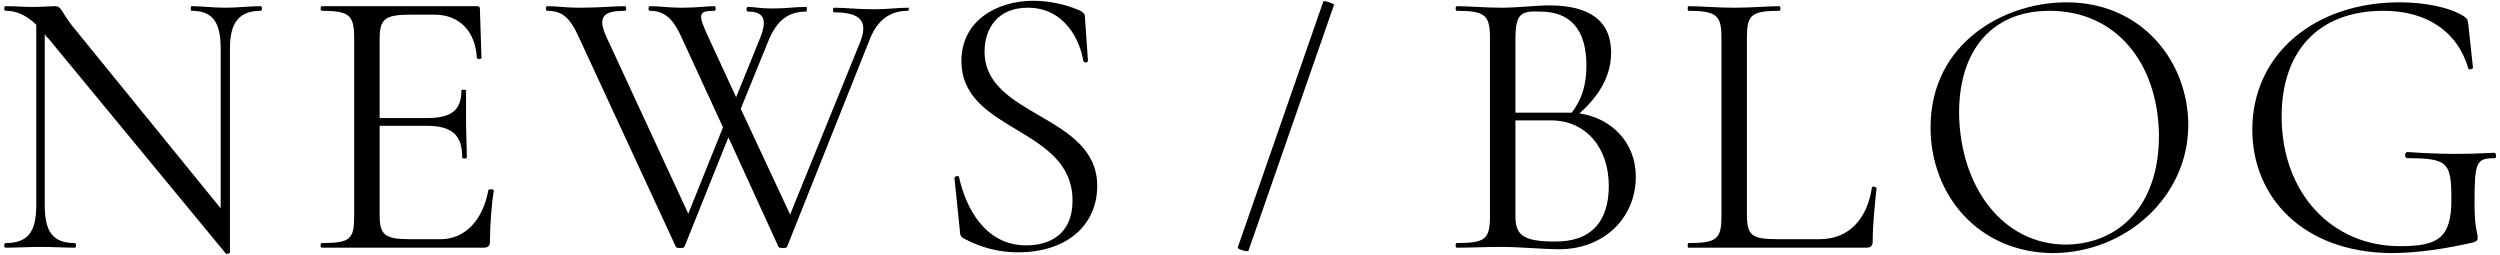 <?xml version="1.0" encoding="utf-8"?>
<!-- Generator: Adobe Illustrator 21.1.0, SVG Export Plug-In . SVG Version: 6.00 Build 0)  -->
<svg version="1.1" id="レイヤー_1" xmlns="http://www.w3.org/2000/svg" xmlns:xlink="http://www.w3.org/1999/xlink" x="0px"
	 y="0px" viewBox="0 0 324 33" style="enable-background:new 0 0 324 33;" xml:space="preserve">
<g>
	<path d="M33.8,1.4c-2.8,0-4,1.5-4,4.9v26.4c0,0.2-0.4,0.2-0.5,0.2L6.2,4.9C6,4.8,5.9,4.6,5.8,4.4v22.2c0,3.5,1.1,4.9,3.9,4.9
		c0.2,0,0.2,0.6,0,0.6C8.4,32.1,7,32,5.3,32c-1.6,0-3.2,0.1-4.6,0.1c-0.2,0-0.2-0.6,0-0.6c2.9,0,4-1.4,4-4.9V3.2
		C3.2,1.8,2,1.4,0.7,1.4c-0.2,0-0.2-0.6,0-0.6c1.1,0,2.5,0.1,3.5,0.1c1.2,0,2.4-0.1,2.9-0.1c0.9,0,0.8,0.7,2.3,2.6L28.6,27V6.3
		c0-3.4-1-4.9-3.8-4.9c-0.1,0-0.1-0.6,0-0.6c1.4,0,2.7,0.2,4.4,0.2c1.6,0,3.2-0.2,4.6-0.2C34,0.8,34,1.4,33.8,1.4z"/>
	<path d="M64,24.7c-0.3,1.8-0.5,4.5-0.5,6.6c0,0.5-0.2,0.8-0.8,0.8h-21c-0.2,0-0.2-0.6,0-0.6c3.7,0,4.2-0.5,4.2-3.5V4.9
		c0-2.9-0.6-3.5-4.2-3.5c-0.2,0-0.2-0.6,0-0.6h20.1c0.4,0,0.4,0.2,0.4,0.5l0.2,6.2c0,0.2-0.6,0.2-0.6,0c-0.2-3.5-2.3-5.6-5.5-5.6
		h-3.1c-3.4,0-4,0.6-4,3.2v10.2h6.1c3.2,0,4.5-1,4.5-3.6c0-0.1,0.6-0.1,0.6,0c0,2,0,2.9,0,4.1c0,1.6,0.1,3,0.1,4.6
		c0,0.2-0.6,0.2-0.6,0c0-2.9-1.3-4.1-4.7-4.1h-6v11.5c0,2.6,0.6,3.2,3.9,3.2h4c3.2,0,5.5-2.5,6.2-6.4C63.5,24.5,64,24.5,64,24.7z"/>
	<path d="M117.7,1.4c-2.2,0-4,1-5.1,4L102,32c-0.1,0.2-1,0.2-1.1,0l-6.5-14.2L88.7,32c-0.1,0.2-1,0.2-1.1,0L75.1,5
		c-1.2-2.7-2.2-3.6-4.2-3.6c-0.2,0-0.2-0.6,0-0.6C72.2,0.8,73.4,1,75,1c2.8,0,4.5-0.2,6-0.2c0.2,0,0.2,0.6,0,0.6
		c-2.6,0-3.7,0.6-2.4,3.4l10.6,22.9l4.5-11.2L88.4,5c-1.1-2.5-2.2-3.6-4.2-3.6c-0.2,0-0.2-0.6,0-0.6c1.3,0,2.5,0.2,4.1,0.2
		c2.1,0,3.3-0.2,4.3-0.2c0.2,0,0.2,0.6,0,0.6c-2.1,0-2.2,0.4-0.8,3.4l3.6,7.8l3-7.4c1.1-2.6,0.7-3.7-1.5-3.7c-0.2,0-0.2-0.6,0-0.6
		c1,0,1.5,0.2,3.2,0.2c1.9,0,2.7-0.2,4.4-0.2c0.1,0,0.1,0.6,0,0.6c-2.1,0-3.8,0.9-5,4L96,14.1l6.4,13.7l9.1-22.4
		c1-2.6,0.1-3.8-3.4-3.8c-0.2,0-0.2-0.6,0-0.6c1.6,0,2.8,0.2,5.2,0.2c1.9,0,2.8-0.2,4.5-0.2C117.8,0.8,117.8,1.4,117.7,1.4z"/>
	<path d="M142.2,24.1c0,4.8-3.6,8.6-10.3,8.6c-2.4,0-4.8-0.6-7-1.8c-0.4-0.2-0.5-0.5-0.5-1l-0.7-6.8c0-0.3,0.6-0.4,0.6-0.1
		c0.9,4,3.4,8.8,8.7,8.8c3,0,6-1.4,6-5.8c0-9.6-14.4-8.8-14.4-18.1c0-5.3,4.7-7.8,9.3-7.8c1.9,0,4,0.4,5.9,1.2
		c0.5,0.2,0.8,0.5,0.8,0.8l0.4,5.8c0,0.2-0.5,0.3-0.6,0C140,5.4,138.1,1,133.2,1c-4,0-5.6,2.8-5.6,5.7
		C127.6,15.2,142.2,14.8,142.2,24.1z"/>
	<path d="M160.4,32.1l11.1-31.9c0.1-0.2,1.4,0.3,1.4,0.4l-11.1,31.9C161.7,32.7,160.4,32.3,160.4,32.1z"/>
	<path d="M212,22.9c0,5.4-4.2,9.4-9.9,9.4c-2.2,0-5.1-0.3-7.4-0.3c-2.2,0-4.3,0.1-5.9,0.1c-0.2,0-0.2-0.6,0-0.6
		c3.7,0,4.3-0.5,4.3-3.5V4.9c0-2.9-0.6-3.5-4.3-3.5c-0.2,0-0.2-0.6,0-0.6c1.6,0,3.7,0.2,5.9,0.2c1.8,0,4.5-0.3,6.1-0.3
		c5.2,0,8,2,8,6.1c0,2.7-1.2,5.3-4.1,7.9C208.8,15.3,212,18.4,212,22.9z M196.4,5v9.6h6.8h0.5c1.3-1.7,1.9-3.6,1.9-6.1
		c0-4.7-2.1-7-6-7C197.2,1.4,196.4,1.7,196.4,5z M208.5,24.1c0-5-3-8.5-7.5-8.5h-4.6V28c0,2.3,0.8,3.3,5,3.3
		C206.3,31.4,208.5,28.6,208.5,24.1z"/>
	<path d="M226.4,27.8c0,2.7,0.6,3.2,4,3.2h5.4c3.9,0,6.2-2.7,6.8-6.7c0-0.2,0.6-0.1,0.6,0.1c-0.2,1.9-0.5,4.7-0.5,6.9
		c0,0.5-0.2,0.8-0.8,0.8h-23.1c-0.1,0-0.1-0.6,0-0.6c3.7,0,4.3-0.5,4.3-3.5V4.9c0-2.9-0.6-3.5-4.3-3.5c-0.1,0-0.1-0.6,0-0.6
		c1.6,0,3.7,0.2,5.9,0.2c2.4,0,4.4-0.2,5.9-0.2c0.2,0,0.2,0.6,0,0.6c-3.7,0-4.2,0.6-4.2,3.5L226.4,27.8L226.4,27.8z"/>
	<path d="M250.2,16.5c0-10.9,9.5-16.2,17.6-16.2c9.9,0,15.8,7.8,15.8,15.9c0,9.3-8.1,16.6-17.6,16.6
		C256.4,32.7,250.2,25.3,250.2,16.5z M279.8,17.3c-0.2-9.1-5.5-15.9-14.2-15.9c-7.4,0-11.8,5.1-11.7,13.5
		c0.2,9.3,5.6,16.8,13.9,16.8C274.5,31.6,279.9,26.8,279.8,17.3z"/>
	<path d="M291.9,16.8C291.9,7,300,0.3,311,0.3c3.1,0,6.4,0.6,8.3,1.8c0.6,0.4,0.5,0.6,0.6,1.1l0.6,5.6c0,0.1-0.5,0.3-0.6,0.1
		c-1.4-4.9-5.5-7.5-11-7.5c-8.5,0-13.2,5.3-13.2,13.7c0,9.9,6.5,16.8,15.3,16.8c4.8,0,6.7-0.9,6.7-6c0-4.8-0.4-5.4-5.7-5.4
		c-0.4,0-0.4-0.8,0-0.8c4.2,0.3,7.4,0.3,11.3,0.1c0.2,0,0.3,0.7,0,0.7c-2.4,0-2.6,0.5-2.6,5.9c0,3.3,0.4,3.6,0.4,4.4
		c0,0.4-0.1,0.4-0.5,0.6c-3.4,0.8-7.3,1.4-10.7,1.4C298.5,32.7,291.9,25.6,291.9,16.8z"/>
</g>
</svg>
